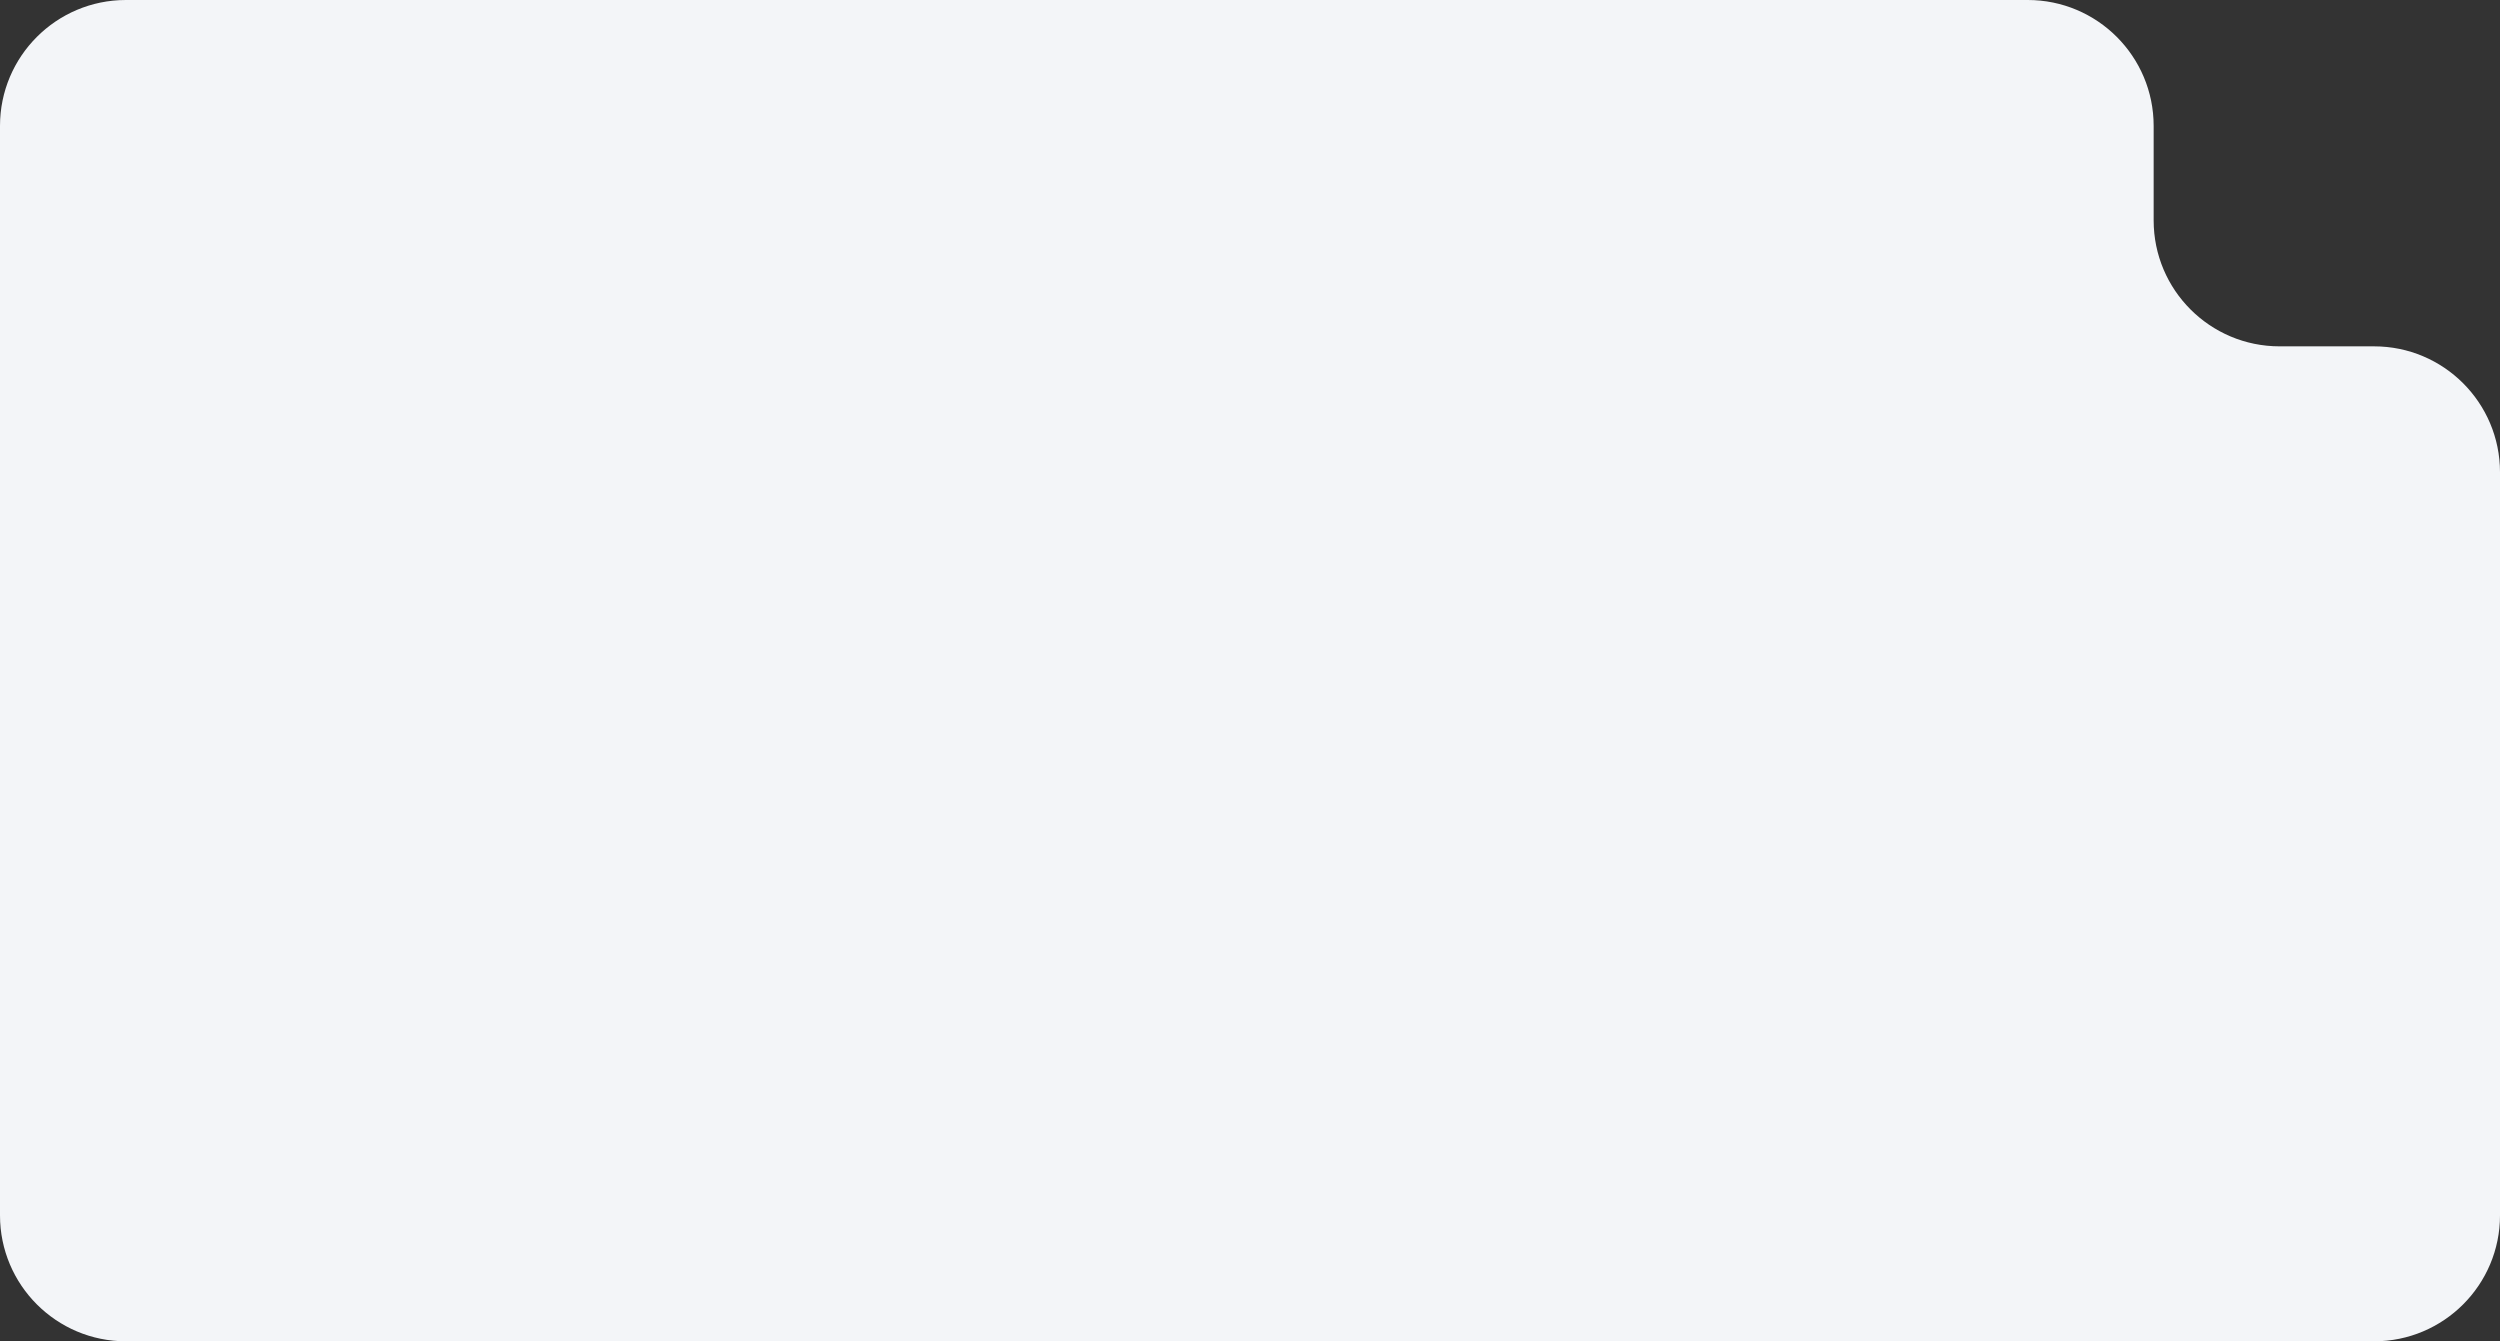 <?xml version="1.0" encoding="UTF-8"?> <svg xmlns="http://www.w3.org/2000/svg" width="397" height="213" viewBox="0 0 397 213" fill="none"><rect x="0" y="0" width="397" height="213" fill="#333333" stroke="none"/><path fill-rule="evenodd" clip-rule="evenodd" d="M342 20C342 8.954 333.046 0 322 0H20C8.954 0 0 8.954 0 20V193C0 204.046 8.954 213 20 213H377C388.046 213 397 204.046 397 193V75C397 63.954 388.046 55 377 55H362C350.954 55 342 46.046 342 35V20Z" fill="#F3F5F8"></path></svg> 